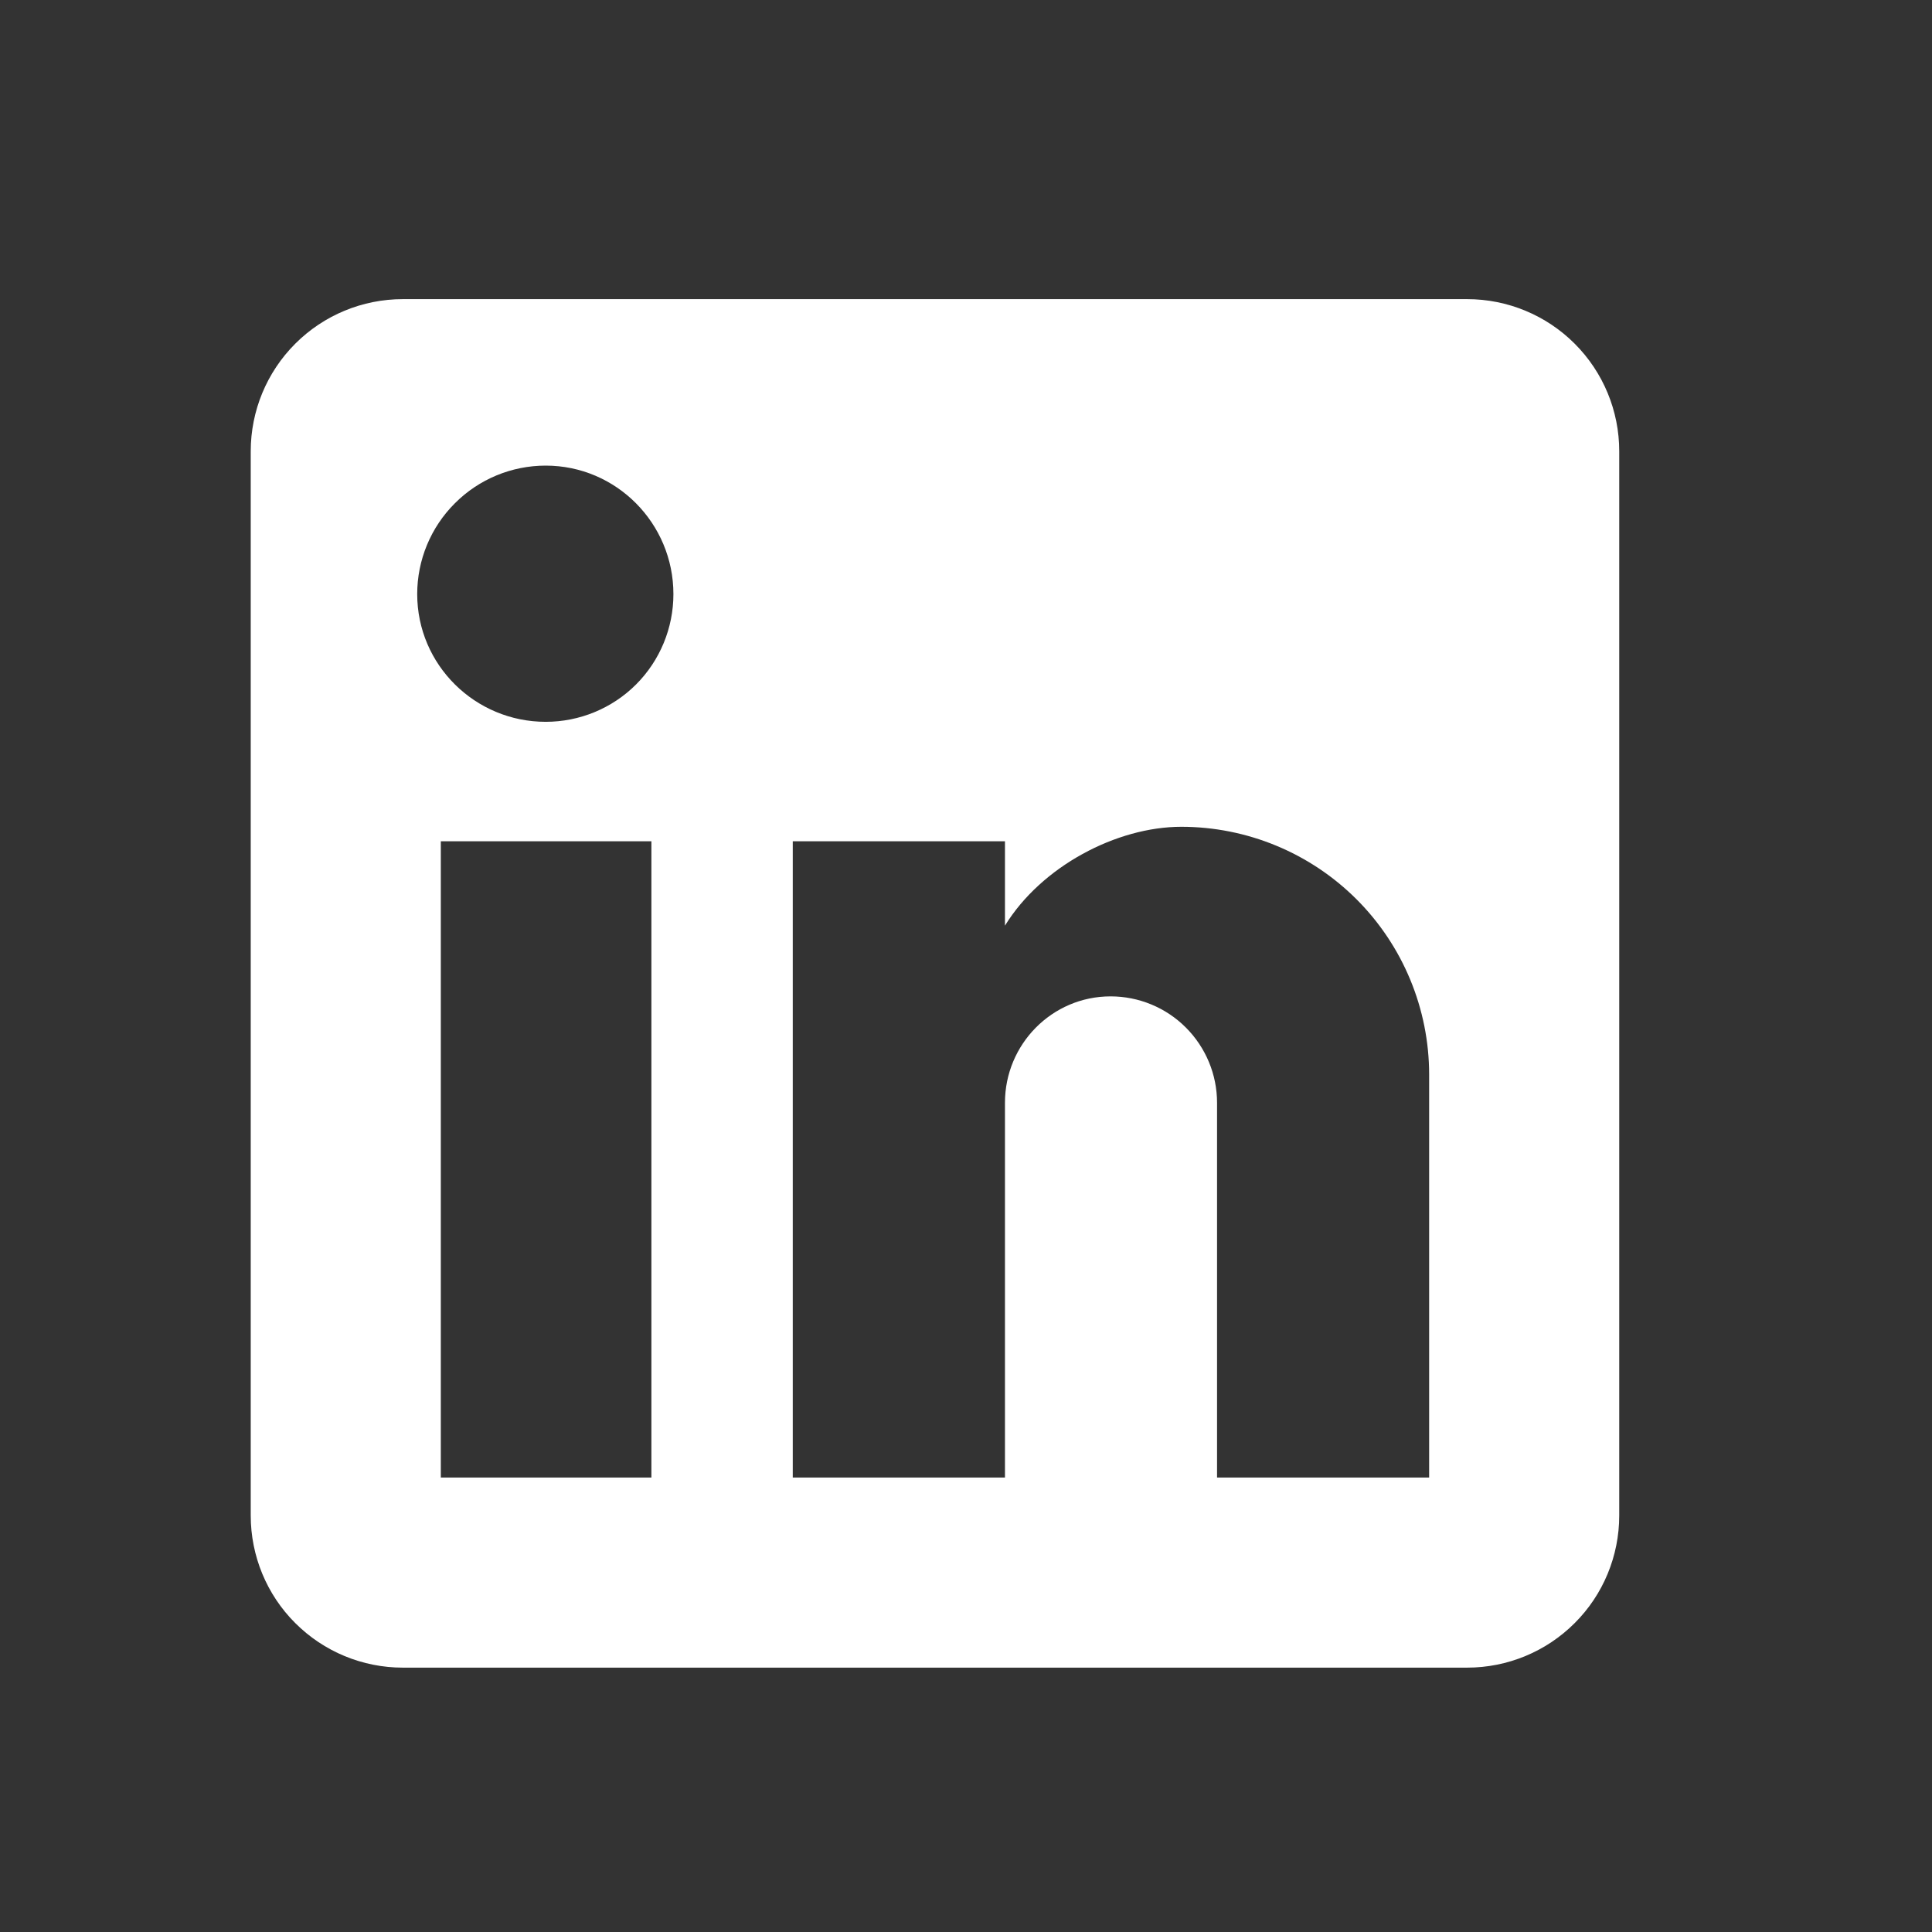 <svg width="18" height="18" viewBox="0 0 18 18" fill="none" xmlns="http://www.w3.org/2000/svg">
<rect x="0" y="0" width="18" height="18" fill="#333333" stroke="none"/>
<path d="M13.669 2.787C14.045 2.787 14.405 2.936 14.671 3.202C14.937 3.468 15.086 3.828 15.086 4.204V14.12C15.086 14.496 14.937 14.857 14.671 15.122C14.405 15.388 14.045 15.537 13.669 15.537H3.753C3.377 15.537 3.017 15.388 2.751 15.122C2.485 14.857 2.336 14.496 2.336 14.12V4.204C2.336 3.828 2.485 3.468 2.751 3.202C3.017 2.936 3.377 2.787 3.753 2.787H13.669ZM13.315 13.766V10.012C13.315 9.4 13.072 8.812 12.639 8.379C12.206 7.946 11.618 7.703 11.006 7.703C10.404 7.703 9.703 8.071 9.363 8.624V7.838H7.386V13.766H9.363V10.274C9.363 9.729 9.802 9.283 10.347 9.283C10.61 9.283 10.862 9.387 11.048 9.573C11.234 9.759 11.339 10.011 11.339 10.274V13.766H13.315ZM5.084 6.725C5.4 6.725 5.703 6.6 5.926 6.377C6.149 6.154 6.274 5.851 6.274 5.535C6.274 4.877 5.743 4.338 5.084 4.338C4.767 4.338 4.462 4.464 4.238 4.689C4.013 4.913 3.887 5.218 3.887 5.535C3.887 6.194 4.426 6.725 5.084 6.725ZM6.069 13.766V7.838H4.107V13.766H6.069Z" fill="white"/>
</svg>
